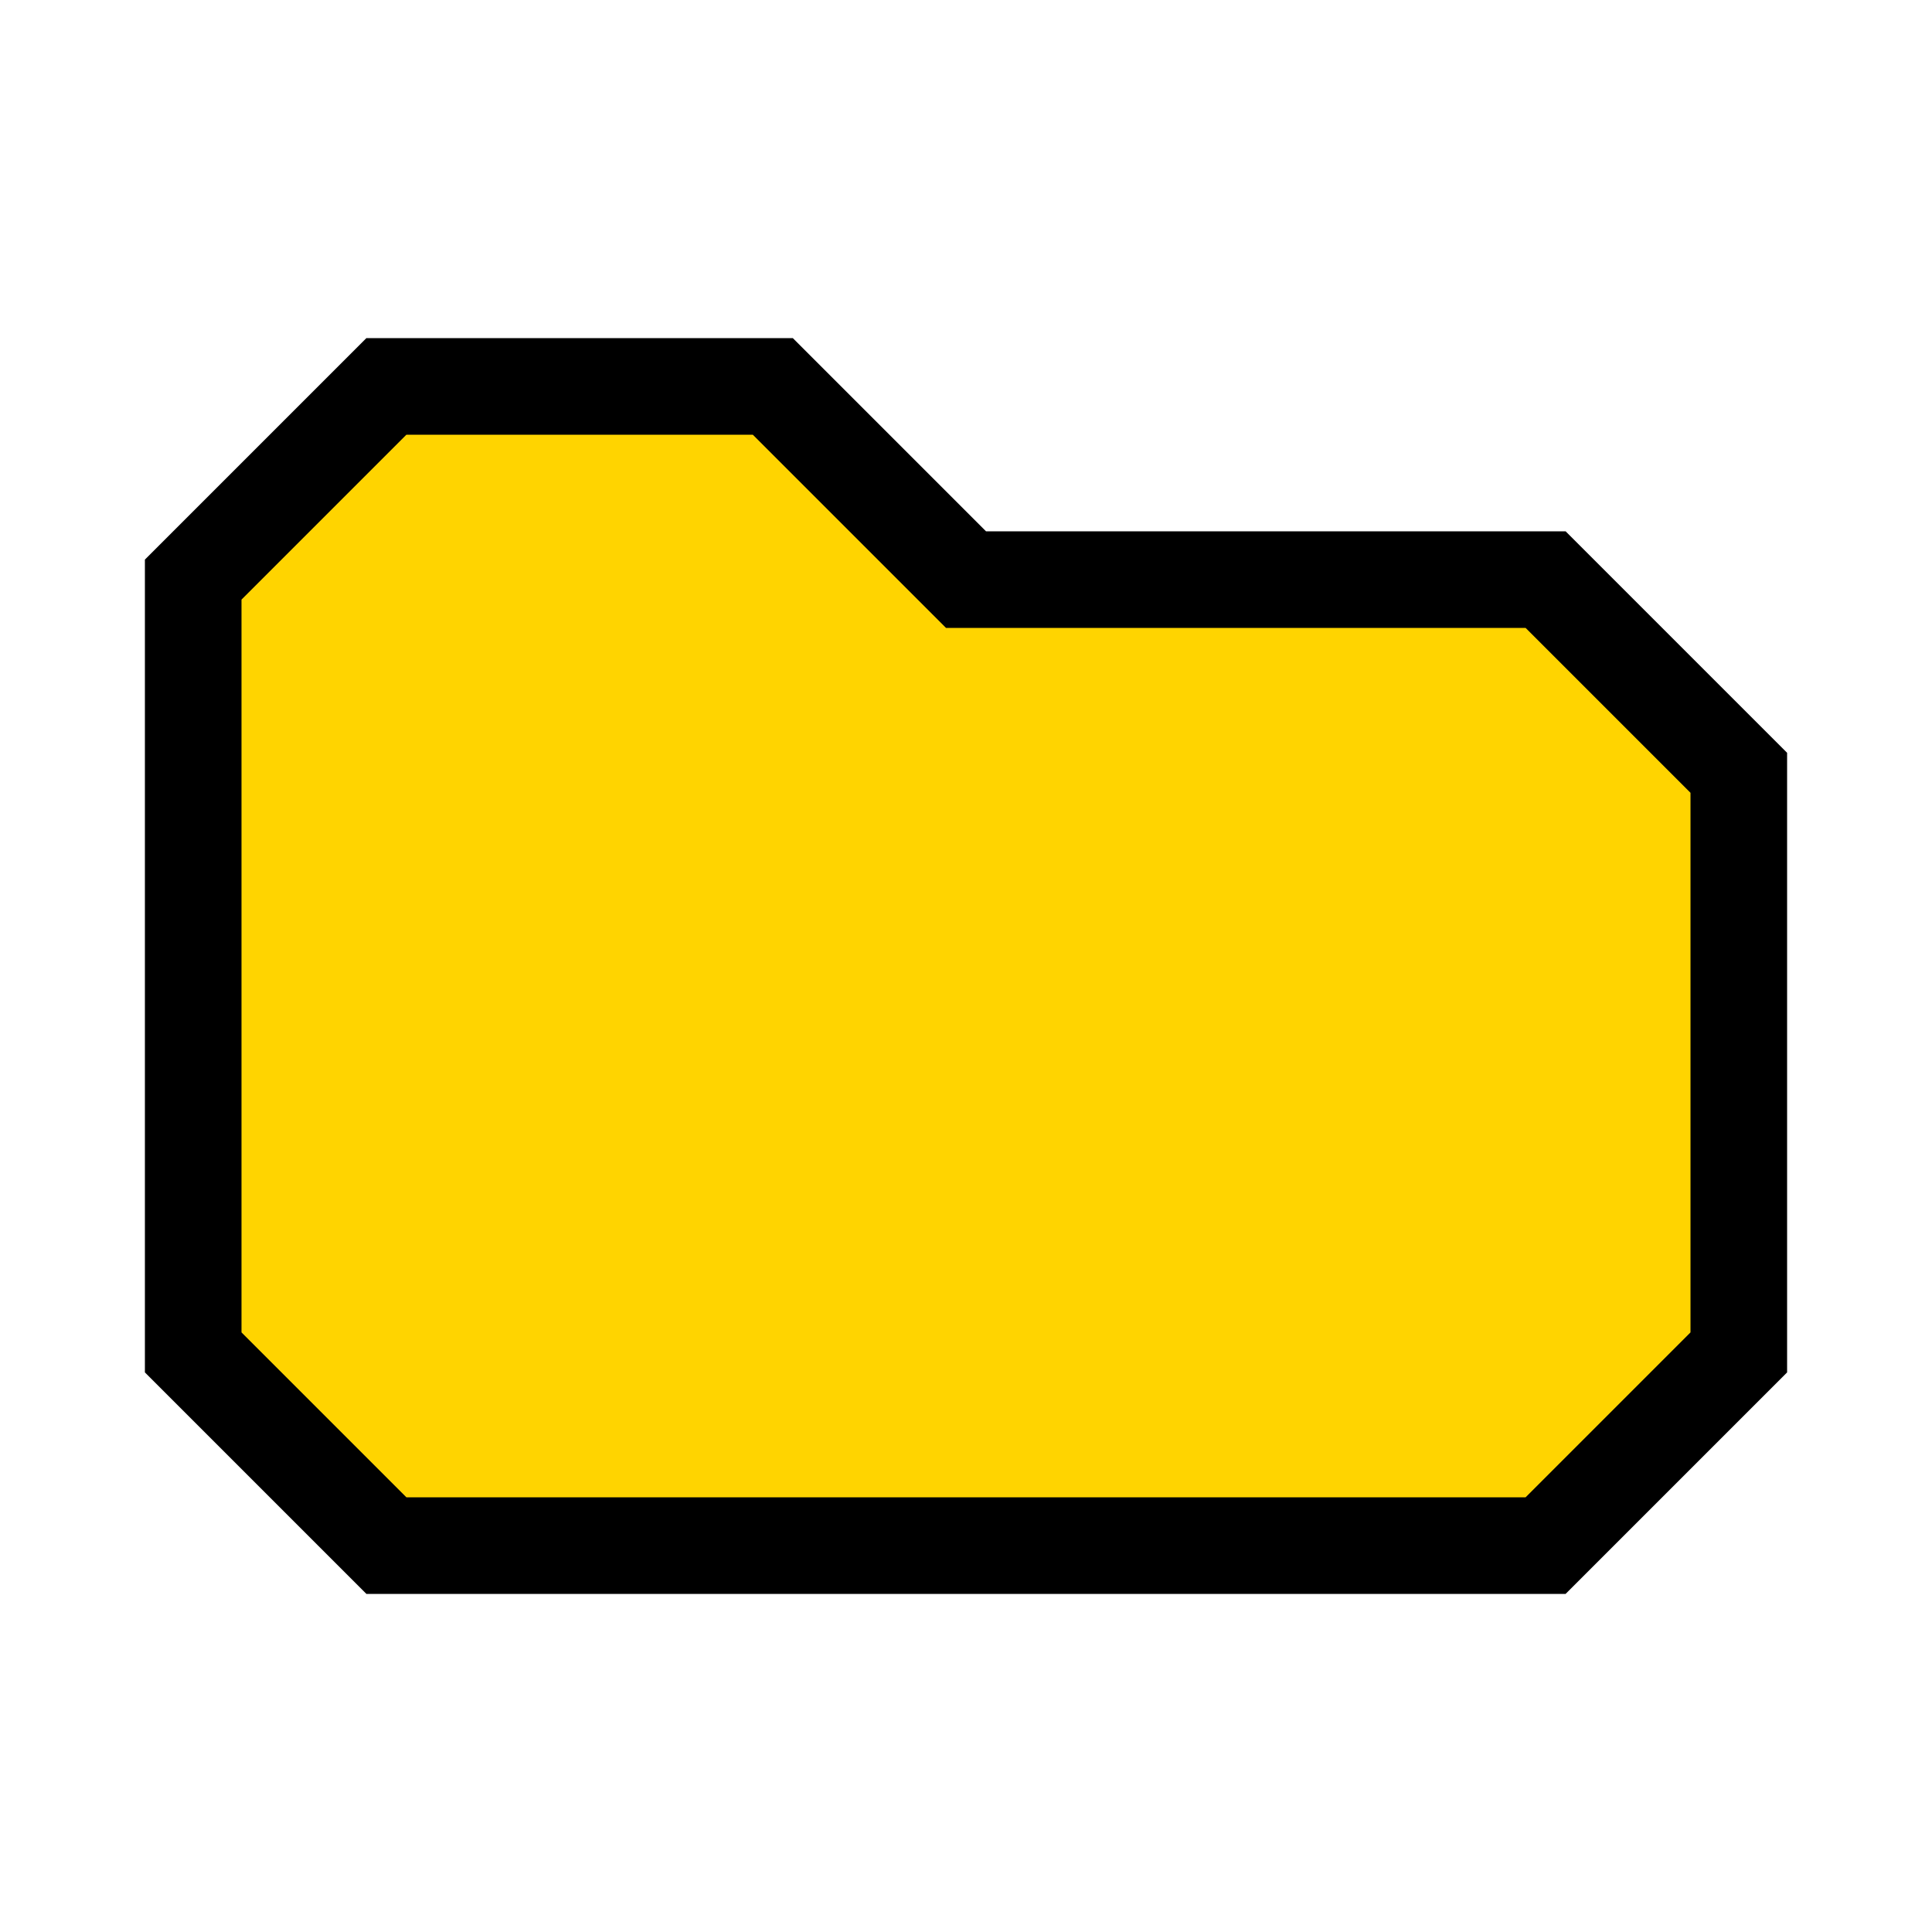 <svg
   xmlns="http://www.w3.org/2000/svg"
   version="1.1"
   width="20"
   height="20">
    	<path	d="M 4,16 L 16,16 L 18,14 L 18,8 L 16,6 L 10,6 L 8,4 L 4,4 L 2,6 L 2,14 z"
    	 stroke="#000000" stroke-width="1" fill="#ffd400"/>
</svg>
